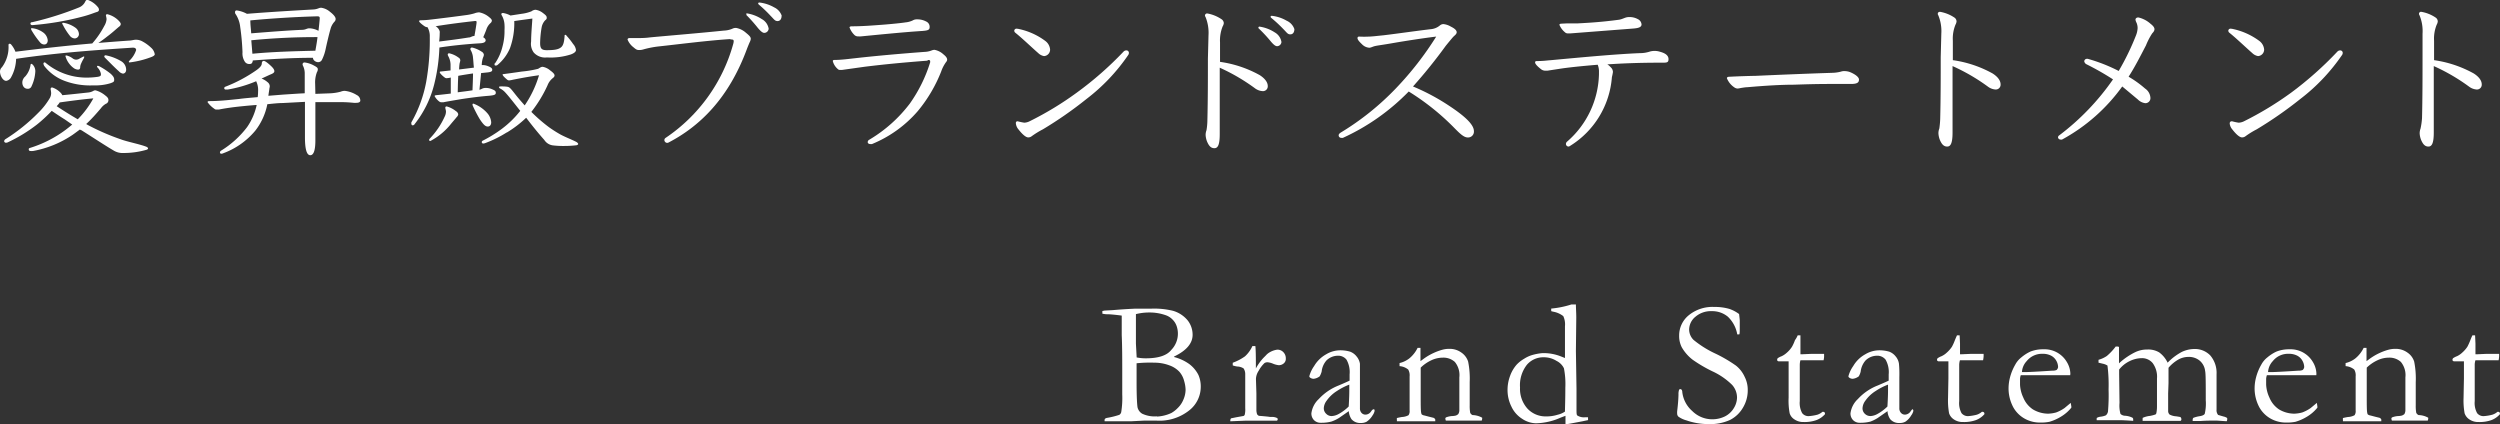 <svg xmlns="http://www.w3.org/2000/svg" viewBox="0 0 338.25 57.38"><rect x="0" y="0" width="338.25" height="57.38" fill="#333333" stroke="none"/><defs><style>.cls-1{fill:#fff;}</style></defs><g id="レイヤー_2" data-name="レイヤー 2"><g id="レイヤー_2-2" data-name="レイヤー 2"><path class="cls-1" d="M149.15,42.44v-.36l.31-.06,1.11-.06c.91-.08,1.93-.15,3.07-.2l2.14,0a10.78,10.78,0,0,1,2.92.29,4,4,0,0,1,2,1.31,3.14,3.14,0,0,1,.66,1.94c0,1.15-.83,2.13-2.47,2.92l-.06.08a6.21,6.21,0,0,1,2.07.95,4.25,4.25,0,0,1,1.25,1.49,3.9,3.9,0,0,1,.31,1.69,4.05,4.05,0,0,1-1.59,3.12,6.46,6.46,0,0,1-4.37,1.36h-1.75L153,57l-2.74,0q-.41,0-.81,0v-.13a.29.29,0,0,1,.06-.21.57.57,0,0,1,.27-.12,10.81,10.81,0,0,0,1.66-.41.61.61,0,0,0,.26-.36,12.07,12.07,0,0,0,.14-2.41c0-.12,0-.27,0-.45,0-.52,0-.82,0-.9V50.74c0-2.06,0-3.86-.07-5.4l0-2.35V42.7c-.66-.09-1.25-.15-1.76-.18A3.37,3.37,0,0,1,149.15,42.44Zm4.64,5.92a6.11,6.11,0,0,0,1.23.12c1.69,0,2.84-.37,3.44-1.12a3.16,3.16,0,0,0,.75-3.21,2.29,2.29,0,0,0-.57-.92,2.37,2.37,0,0,0-1-.61,6.49,6.49,0,0,0-2.09-.34,7.35,7.35,0,0,0-1.86.22c0,.16,0,.29,0,.36s0,.3,0,.67,0,.47,0,.71l0,1.41v.85l.09,1.65Zm2.76,8a5.17,5.17,0,0,0,1.95-.49,3.91,3.91,0,0,0,.86-.68,3.32,3.32,0,0,0,.77-1.16,3.41,3.41,0,0,0,.28-1.32,4.6,4.6,0,0,0-.2-1.18,3,3,0,0,0-.65-1.24,3.42,3.42,0,0,0-1.38-.87,5.71,5.71,0,0,0-2-.35,17.93,17.93,0,0,0-2.4.08c0,.18,0,.31,0,.4v2.31c0,1.83.07,2.92.13,3.26a1.35,1.35,0,0,0,.64.86A4,4,0,0,0,156.55,56.33Z"/><path class="cls-1" d="M166.46,57l0-.16a.52.52,0,0,1,.1-.24l.69-.14,1-.18a.31.31,0,0,0,.16-.16,3,3,0,0,0,.07-.9c0-2.66,0-4.19,0-4.6a1.37,1.37,0,0,0-.22-.77,1.65,1.65,0,0,0-.84-.26,2.92,2.92,0,0,1-.63-.15l0-.36a6.94,6.94,0,0,0,1.66-.87,4.23,4.23,0,0,0,1-1.39h.4c.05.4.07,1.26.07,2.61v.2s0,.12,0,.22A6.69,6.69,0,0,1,171,48.36l.27-.27a2,2,0,0,1,.31-.29,2.8,2.8,0,0,1,1.22-.49,1.09,1.09,0,0,1,.84.34,1.18,1.18,0,0,1,.33.85.79.79,0,0,1-.23.62,1,1,0,0,1-.73.29,2.84,2.84,0,0,1-.74-.19,2.54,2.54,0,0,0-.72-.2.76.76,0,0,0-.46.1,4.15,4.15,0,0,0-.8,1.06,2.13,2.13,0,0,0-.36,1.1l.06,1.94,0,2.32a1.92,1.92,0,0,0,.1.52.82.82,0,0,0,.23.2q1.26.1,1.5.15l.25,0a1.54,1.54,0,0,1,.7.14.2.2,0,0,1,.11.18.39.39,0,0,1-.1.19l-1.3,0h-2.4l-.65,0Z"/><path class="cls-1" d="M185.92,55.36a.75.75,0,0,1,.07.22,1.62,1.62,0,0,1-.28.62,2.7,2.7,0,0,1-.81.86,1.56,1.56,0,0,1-.78.17,1.54,1.54,0,0,1-1.26-.51,2.25,2.25,0,0,1-.37-1.09l-1.31.91a5.08,5.08,0,0,1-1.05.5,5.26,5.26,0,0,1-1.41.16,1.24,1.24,0,0,1-.94-.36,1.28,1.28,0,0,1-.35-.92,3.2,3.2,0,0,1,1-1.93,7.25,7.25,0,0,1,2.7-1.84c.8-.34,1.29-.56,1.47-.65,0-.26,0-.54,0-.84a3.42,3.42,0,0,0-.42-2,1.42,1.42,0,0,0-1.19-.53,2.22,2.22,0,0,0-1.52.64,2.69,2.69,0,0,0-.65,1.5,2.65,2.65,0,0,1-.27.65,1.66,1.66,0,0,1-.81.33.8.8,0,0,1-.47-.15.24.24,0,0,1-.12-.19,4.19,4.19,0,0,1,.65-1.38,4.33,4.33,0,0,1,1.64-1.6,3.72,3.72,0,0,1,1.73-.53,4.67,4.67,0,0,1,1.5.18,2,2,0,0,1,.87.64,2,2,0,0,1,.46,1c0,.17,0,.79,0,1.84l0,1.87v1.35c0,.18,0,.34,0,.46s0,.4,0,.51a.87.87,0,0,0,.22.62.72.72,0,0,0,.53.23.93.93,0,0,0,.76-.44l.14-.19A.79.79,0,0,1,185.92,55.36ZM182.48,55c.06-1,.08-1.7.08-2.1,0-.21,0-.5,0-.86a8.32,8.32,0,0,0-1.67.86,4.81,4.81,0,0,0-1.4,1.32,1.82,1.82,0,0,0-.38,1,1,1,0,0,0,.32.76,1,1,0,0,0,.78.31,2.12,2.12,0,0,0,.88-.26A6.14,6.14,0,0,0,182.48,55Z"/><path class="cls-1" d="M189,56.56c.2-.05.43-.1.68-.14a2.1,2.1,0,0,0,.89-.24.94.94,0,0,0,.15-.64l0-.43c0-.15,0-.35,0-.59l0-3.59a1.56,1.56,0,0,0-.19-.93,2.07,2.07,0,0,0-1.17-.46v-.42a3.4,3.4,0,0,0,1.31-.62,4.22,4.22,0,0,0,1.13-1.43h.39c0,.37,0,.63,0,.79v1l.33-.24a7.71,7.71,0,0,1,1.44-.86,7.55,7.55,0,0,1,1.31-.47,3.43,3.43,0,0,1,.82-.09,2.69,2.69,0,0,1,1.66.52,2.34,2.34,0,0,1,.89,1.21,11.71,11.71,0,0,1,.21,2.78v1.77s0,.2,0,.47,0,.57,0,.91a5.12,5.12,0,0,0,.07,1,.69.69,0,0,0,.31.3,2.76,2.76,0,0,1,1.31.36v.1a.75.75,0,0,1-.07.29h-.22l-1.55,0-1.52,0c-.57,0-1.09,0-1.56,0l-.07-.24a.32.32,0,0,1,.08-.19,2.63,2.63,0,0,1,.89-.19,2.36,2.36,0,0,0,.47-.07,1.12,1.12,0,0,0,.31-.19,1,1,0,0,0,.15-.47s0-.16,0-.33c0-.36,0-1.25,0-2.68V52l0-.94a2.81,2.81,0,0,0-.61-2.09,2.3,2.3,0,0,0-1.63-.58,3.68,3.68,0,0,0-1.54.35,5.22,5.22,0,0,0-1.45,1c0,.37,0,.69,0,1l0,2.59c0,1.35,0,2.18.06,2.48a.72.72,0,0,0,.08.26.87.87,0,0,0,.38.15l.65.17.49.12a.43.43,0,0,1,.31.24V57h-1.23l-2.53,0H189l0-.15A1.29,1.29,0,0,1,189,56.56Z"/><path class="cls-1" d="M211.74,48.44v-4.3a2.61,2.61,0,0,0-.23-1.37,3.08,3.08,0,0,0-1.37-.6l-.26-.07V42a2.5,2.5,0,0,1,0-.25,12.57,12.57,0,0,0,2.74-.56h.6c0,.53.05,1.13.05,1.78l-.05,4.52.08,5.08,0,2.71c0,.55,0,.87.12.94a1.63,1.63,0,0,0,1,.24l.44,0v.21a1,1,0,0,1,0,.17l-.75.16-1.7.32a3.15,3.15,0,0,1-.6.07V56.26l-.62.23a8.64,8.64,0,0,1-3.36.78,3.49,3.49,0,0,1-1.89-.61A3.89,3.89,0,0,1,204.49,55a5,5,0,0,1-.52-2.2,5.45,5.45,0,0,1,.34-1.93,4.75,4.75,0,0,1,.89-1.53,4.35,4.35,0,0,1,1-.79,4.18,4.18,0,0,1,1.06-.5,7.09,7.09,0,0,1,1.4-.27,6.3,6.3,0,0,1,2.6.47Zm0,7.24c0-.52.05-1.6.05-3.23a11,11,0,0,0-.19-2.62,2.17,2.17,0,0,0-1-1,3.19,3.19,0,0,0-1.72-.49,2.93,2.93,0,0,0-2.28,1,4.48,4.48,0,0,0-.94,3.08,4,4,0,0,0,1,2.86,3.35,3.35,0,0,0,2.52,1.06,5,5,0,0,0,1.58-.23A2.9,2.9,0,0,0,211.75,55.68Z"/><path class="cls-1" d="M235.3,42.49c.06.51.09.81.09.89l0,1c0,.45,0,.73-.06.86a.45.45,0,0,1-.18,0l-.1,0a4.3,4.3,0,0,0-1.27-2.39,3.31,3.31,0,0,0-2.19-.75,3.2,3.2,0,0,0-2.19.75,2.27,2.27,0,0,0-.86,1.75,2,2,0,0,0,.6,1.39,14,14,0,0,0,3.06,1.9,19.28,19.28,0,0,1,2.68,1.58A4.12,4.12,0,0,1,236.06,51a3.85,3.85,0,0,1,.41,1.8,4.52,4.52,0,0,1-.65,2.36,4.23,4.23,0,0,1-1.75,1.66,6.51,6.51,0,0,1-2.92.56,9.09,9.09,0,0,1-3-.51,3.4,3.4,0,0,1-1.05-.49.57.57,0,0,1-.18-.4,2.19,2.19,0,0,1,0-.33c.11-.92.17-1.68.18-2.27a1.8,1.8,0,0,1,.08-.64.18.18,0,0,1,.17-.09.21.21,0,0,1,.17.08.47.47,0,0,1,.09.29,4,4,0,0,0,1.34,2.58,3.84,3.84,0,0,0,2.7,1.13,3.9,3.9,0,0,0,1.71-.38,2.94,2.94,0,0,0,1.22-1.12,2.82,2.82,0,0,0,.44-1.43,2.58,2.58,0,0,0-.67-1.73,9.41,9.41,0,0,0-2.68-1.84A19,19,0,0,1,229,48.66,5.81,5.81,0,0,1,227.55,47a3.32,3.32,0,0,1-.36-1.58,3.52,3.52,0,0,1,1.29-2.76,5.08,5.08,0,0,1,3.46-1.13,7,7,0,0,1,2.06.27A4.84,4.84,0,0,1,235.3,42.49Z"/><path class="cls-1" d="M243.23,45.37h.37l0,1.12,0,1.44h.28l1.16-.05,1.06,0h.7c0,.16,0,.28,0,.37a2.34,2.34,0,0,1-.07.49h-.2l-1.81,0-.91,0-.21,0a2.33,2.33,0,0,0-.09.68l0,1.76,0,3.09a2.85,2.85,0,0,0,.32,1.62,1.06,1.06,0,0,0,.91.41,6.14,6.14,0,0,0,1.15-.19,2.09,2.09,0,0,0,.69-.39h.11a.26.26,0,0,1,.17.07.24.24,0,0,1,.06.17v.08a2.92,2.92,0,0,1-1.16.8,4.79,4.79,0,0,1-1.72.26,2.09,2.09,0,0,1-1.26-.36,1.49,1.49,0,0,1-.64-.83,9.15,9.15,0,0,1-.14-2.1l0-2.63V49.54c0-.22,0-.43,0-.65h-.2l-1,0h-.1a.27.27,0,0,1-.19-.06.18.18,0,0,1-.06-.14.36.36,0,0,1,.08-.23,2.47,2.47,0,0,1,.54-.27,2.93,2.93,0,0,0,.71-.49,3.61,3.61,0,0,0,.68-.79,5.49,5.49,0,0,0,.4-.89C243.08,45.73,243.17,45.5,243.23,45.37Z"/><path class="cls-1" d="M258.8,55.36a.59.59,0,0,1,.08.22,1.53,1.53,0,0,1-.29.62,2.58,2.58,0,0,1-.8.86,1.56,1.56,0,0,1-.78.17,1.54,1.54,0,0,1-1.26-.51,2.15,2.15,0,0,1-.37-1.09l-1.31.91a5.08,5.08,0,0,1-1,.5,5.31,5.31,0,0,1-1.41.16,1.24,1.24,0,0,1-.94-.36,1.28,1.28,0,0,1-.35-.92,3.2,3.2,0,0,1,1-1.93,7.17,7.17,0,0,1,2.7-1.84c.8-.34,1.29-.56,1.47-.65,0-.26,0-.54,0-.84a3.42,3.42,0,0,0-.42-2,1.43,1.43,0,0,0-1.19-.53,2.22,2.22,0,0,0-1.52.64,2.76,2.76,0,0,0-.66,1.5,2.26,2.26,0,0,1-.26.65,1.66,1.66,0,0,1-.81.33.78.78,0,0,1-.47-.15.24.24,0,0,1-.12-.19,4.19,4.19,0,0,1,.65-1.38,4.26,4.26,0,0,1,1.64-1.6,3.72,3.72,0,0,1,1.73-.53,4.67,4.67,0,0,1,1.5.18,2,2,0,0,1,.87.64,1.94,1.94,0,0,1,.45,1,15.43,15.43,0,0,1,.05,1.84l0,1.87v1.35c0,.18,0,.34,0,.46s0,.4,0,.51a.88.88,0,0,0,.23.62.71.71,0,0,0,.52.23.94.94,0,0,0,.77-.44l.14-.19A.79.79,0,0,1,258.8,55.36ZM255.37,55c.06-1,.08-1.7.08-2.1,0-.21,0-.5,0-.86a8.32,8.32,0,0,0-1.67.86,4.81,4.81,0,0,0-1.4,1.32,1.82,1.82,0,0,0-.38,1,1,1,0,0,0,.31.76,1.06,1.06,0,0,0,.79.31,2.12,2.12,0,0,0,.88-.26A6.14,6.14,0,0,0,255.37,55Z"/><path class="cls-1" d="M264.78,45.37h.36l.05,1.12,0,1.44h.28l1.16-.05,1.05,0h.7a3.15,3.15,0,0,1,0,.37,3.3,3.3,0,0,1-.07.49h-.2l-1.82,0-.9,0-.21,0a2.32,2.32,0,0,0-.1.68l0,1.76,0,3.09a2.86,2.86,0,0,0,.31,1.62,1.09,1.09,0,0,0,.92.41,6.27,6.27,0,0,0,1.15-.19,2.09,2.09,0,0,0,.69-.39h.1a.24.24,0,0,1,.17.07.21.21,0,0,1,.07.17l0,.08a2.89,2.89,0,0,1-1.15.8,4.81,4.81,0,0,1-1.73.26,2.09,2.09,0,0,1-1.26-.36,1.59,1.59,0,0,1-.64-.83,9.79,9.79,0,0,1-.14-2.1l.05-2.63V49.54c0-.22,0-.43,0-.65h-.19l-1,0h-.09a.25.25,0,0,1-.19-.06.16.16,0,0,1-.07-.14.32.32,0,0,1,.09-.23,2.57,2.57,0,0,1,.53-.27,2.75,2.75,0,0,0,.71-.49,4,4,0,0,0,.69-.79,6.56,6.56,0,0,0,.4-.89C264.62,45.73,264.72,45.5,264.78,45.37Z"/><path class="cls-1" d="M280.1,50.76l-4.69,0h-.9c-.35,0-.72,0-1.1,0a2.09,2.09,0,0,0-.1.48v.81a4.64,4.64,0,0,0,.45,1.76,3.51,3.51,0,0,0,1.29,1.58,4.05,4.05,0,0,0,2.09.58,4.51,4.51,0,0,0,1.07-.17,5.14,5.14,0,0,0,1.12-.59l.84-.7.08.47a1.1,1.1,0,0,1,0,.18,5.25,5.25,0,0,1-1.33,1.17,6.44,6.44,0,0,1-1.64.74,5.92,5.92,0,0,1-1.32.1,4.16,4.16,0,0,1-1.64-.34,4,4,0,0,1-1.88-1.65,5.39,5.39,0,0,1-.68-2.77,5.85,5.85,0,0,1,.19-1.33,6.85,6.85,0,0,1,.7-1.72,3.13,3.13,0,0,1,.83-1,5.49,5.49,0,0,1,1.23-.79,4.62,4.62,0,0,1,1.77-.31,3.49,3.49,0,0,1,3.18,1.75,3.2,3.2,0,0,1,.46,1.53Zm-6.53-.42h.55c.39,0,1.58-.06,3.56-.19a1.33,1.33,0,0,0,.57-.09.63.63,0,0,0,.21-.4,1.83,1.83,0,0,0-.23-.83,1.7,1.7,0,0,0-.72-.71,2.41,2.41,0,0,0-1.13-.25,2.66,2.66,0,0,0-2.18,1A2.35,2.35,0,0,0,273.57,50.34Z"/><path class="cls-1" d="M283.69,56.55a1.22,1.22,0,0,1,.51-.17,2.45,2.45,0,0,0,.73-.19.91.91,0,0,0,.28-.51,26,26,0,0,0,.08-3,20.74,20.74,0,0,0-.15-3.22,2,2,0,0,0-.67-.26l-.54-.13v-.39a3.72,3.72,0,0,0,1.13-.52,7.7,7.7,0,0,0,1.19-1.27h.3a.34.34,0,0,1,.15.06v1.33c0,.28,0,.57,0,.88A9.06,9.06,0,0,1,289,47.6a3.73,3.73,0,0,1,1.53-.31,2.88,2.88,0,0,1,1.61.39,3.7,3.7,0,0,1,1.14,1.39,7.63,7.63,0,0,1,1.89-1.44,4,4,0,0,1,1.72-.41,2.89,2.89,0,0,1,2.15.86,3.63,3.63,0,0,1,.86,2.55v4.78a1,1,0,0,0,.21.73l.72.21a1.51,1.51,0,0,1,.45.17.19.19,0,0,1,.07.16.8.8,0,0,1-.07.31h-.08L300,56.91h-.67c-.37,0-.89,0-1.56.05h-1.1a1.28,1.28,0,0,1,0-.19.42.42,0,0,1,.08-.23,3.82,3.82,0,0,1,.87-.23c.36-.06.59-.16.68-.32a6,6,0,0,0,.14-1.82c0-2.31,0-3.65-.09-4a2.13,2.13,0,0,0-.74-1.38,2.28,2.28,0,0,0-1.52-.5,2.8,2.8,0,0,0-1.38.37,4.94,4.94,0,0,0-1.31,1.1v2.08l-.05,1.39c0,1.43,0,2.23,0,2.43a.67.67,0,0,0,.2.43,2.25,2.25,0,0,0,.92.24l.53.09a.4.4,0,0,1,.14.31.22.22,0,0,1-.11.21h-.2l-.58,0h-3.41l-.94,0a1.49,1.49,0,0,1,0-.26v-.14a3.17,3.17,0,0,1,1-.27,4.66,4.66,0,0,0,.75-.2.4.4,0,0,0,.1-.15,4.53,4.53,0,0,0,.09-.94l0-1.36,0-1.54v-.85a3.12,3.12,0,0,0-.58-2.1,1.86,1.86,0,0,0-1.48-.67,3.8,3.8,0,0,0-1.66.41A4,4,0,0,0,286.72,50c0,.21,0,.41,0,.59l.05,3.94A4.22,4.22,0,0,0,286.9,56a.92.92,0,0,0,.61.25,2.67,2.67,0,0,1,1,.26.25.25,0,0,1,.11.21,2,2,0,0,1,0,.22c-.89-.06-1.49-.09-1.79-.09h-.85l-.59,0H285l-1.32,0a.83.83,0,0,1,0-.13A1.39,1.39,0,0,1,283.69,56.55Z"/><path class="cls-1" d="M313.4,50.76l-4.69,0h-.9c-.35,0-.72,0-1.1,0a2.09,2.09,0,0,0-.1.48v.81a4.64,4.64,0,0,0,.45,1.76,3.51,3.51,0,0,0,1.29,1.58,4.05,4.05,0,0,0,2.09.58,4.51,4.51,0,0,0,1.07-.17,5.14,5.14,0,0,0,1.12-.59l.84-.7.07.47a1.09,1.09,0,0,1,0,.18,5.25,5.25,0,0,1-1.33,1.17,6.44,6.44,0,0,1-1.64.74,5.92,5.92,0,0,1-1.32.1,4.16,4.16,0,0,1-1.64-.34,4,4,0,0,1-1.88-1.65,5.39,5.39,0,0,1-.68-2.77,5.85,5.85,0,0,1,.19-1.33,6.85,6.85,0,0,1,.7-1.72,3.13,3.13,0,0,1,.83-1,5.49,5.49,0,0,1,1.23-.79,4.62,4.62,0,0,1,1.77-.31,3.49,3.49,0,0,1,3.18,1.75,3.2,3.2,0,0,1,.46,1.53Zm-6.53-.42h.55c.39,0,1.58-.06,3.56-.19a1.33,1.33,0,0,0,.57-.09.63.63,0,0,0,.21-.4,1.83,1.83,0,0,0-.23-.83,1.7,1.7,0,0,0-.72-.71,2.41,2.41,0,0,0-1.13-.25,2.64,2.64,0,0,0-2.18,1A2.35,2.35,0,0,0,306.87,50.34Z"/><path class="cls-1" d="M317,56.56c.2-.05.43-.1.68-.14a2.1,2.1,0,0,0,.89-.24.94.94,0,0,0,.15-.64l0-.43c0-.15,0-.35,0-.59l0-3.59a1.56,1.56,0,0,0-.19-.93,2.07,2.07,0,0,0-1.17-.46v-.42a3.4,3.4,0,0,0,1.31-.62,4.22,4.22,0,0,0,1.13-1.43h.39c0,.37,0,.63,0,.79v1l.33-.24a7.71,7.71,0,0,1,1.44-.86,7.55,7.55,0,0,1,1.31-.47,3.49,3.49,0,0,1,.82-.09,2.69,2.69,0,0,1,1.66.52,2.29,2.29,0,0,1,.89,1.21,11.71,11.71,0,0,1,.21,2.78v1.77s0,.2,0,.47,0,.57,0,.91a5.12,5.12,0,0,0,.07,1,.69.69,0,0,0,.31.3,2.76,2.76,0,0,1,1.31.36v.1a.75.75,0,0,1-.07.29h-.22l-1.55,0-1.52,0c-.57,0-1.09,0-1.56,0l-.07-.24a.32.32,0,0,1,.08-.19,2.63,2.63,0,0,1,.89-.19,2.36,2.36,0,0,0,.47-.07,1.31,1.31,0,0,0,.32-.19,1.15,1.15,0,0,0,.14-.47s0-.16,0-.33c0-.36,0-1.25,0-2.68V52l0-.94a2.81,2.81,0,0,0-.61-2.09,2.3,2.3,0,0,0-1.63-.58,3.63,3.63,0,0,0-1.53.35,5.26,5.26,0,0,0-1.46,1c0,.37,0,.69,0,1l0,2.59c0,1.35,0,2.18.06,2.48a.72.72,0,0,0,.08.26.87.87,0,0,0,.38.15l.65.17.49.12a.43.43,0,0,1,.31.24V57h-1.23l-2.53,0H317l0-.15A1.29,1.29,0,0,1,317,56.56Z"/><path class="cls-1" d="M334.52,45.37h.36l.05,1.12,0,1.44h.28l1.16-.05,1.06,0h.7a3.15,3.15,0,0,1,0,.37,3.3,3.3,0,0,1-.07.49h-.2l-1.82,0-.9,0-.21,0a2,2,0,0,0-.1.68l0,1.76,0,3.09a2.85,2.85,0,0,0,.32,1.62,1.08,1.08,0,0,0,.92.41,6.08,6.08,0,0,0,1.14-.19,2,2,0,0,0,.7-.39h.1a.24.24,0,0,1,.17.07.24.24,0,0,1,.06.17v.08a2.89,2.89,0,0,1-1.15.8,4.81,4.81,0,0,1-1.73.26,2.09,2.09,0,0,1-1.26-.36,1.59,1.59,0,0,1-.64-.83,9.79,9.79,0,0,1-.14-2.1l.05-2.63V49.54c0-.22,0-.43,0-.65h-.2l-1,0h-.09a.25.25,0,0,1-.19-.06.16.16,0,0,1-.07-.14.32.32,0,0,1,.09-.23,2.57,2.57,0,0,1,.53-.27,2.75,2.75,0,0,0,.71-.49,4,4,0,0,0,.69-.79,8.17,8.17,0,0,0,.4-.89A6.64,6.64,0,0,1,334.52,45.37Z"/><path class="cls-1" d="M17.91,6.45c-4.47.3-9.85.64-15.73,1.51a5.45,5.45,0,0,1-.67,2.48.9.9,0,0,1-.67.5c-.46,0-.84-.73-.84-1.25A.79.79,0,0,1,.26,9.1a4.56,4.56,0,0,0,.89-3c0-.11.05-.18.15-.18A.24.24,0,0,1,1.49,6a3.39,3.39,0,0,1,.6,1C5.54,6.57,9,6.18,12.48,5.88a11.92,11.92,0,0,0,1.63-2.37,2.11,2.11,0,0,0,.31-.93,3.48,3.48,0,0,0-.09-.48.17.17,0,0,1,.19-.18A3.28,3.28,0,0,1,16,2.74c.22.22.34.38.34.52a.45.45,0,0,1-.22.34c-.41.34-1,.89-1.63,1.35-.36.29-.77.59-1.18.86,1.35-.11,2.72-.22,4.18-.32.26,0,.65-.11.79-.11a1.78,1.78,0,0,1,1,.23,5.55,5.55,0,0,1,1.18.86,1.5,1.5,0,0,1,.48.87c0,.27-.63.43-.89.53a12.15,12.15,0,0,1-2.47.57c-.08,0-.15,0-.15-.07s.05-.12.15-.23a3.44,3.44,0,0,0,.84-1.37c0-.18-.12-.32-.41-.32ZM10.8,17.53c-.34.25-.67.5-1,.73a14.08,14.08,0,0,1-5.33,2.17,2.47,2.47,0,0,1-.36,0,.21.21,0,0,1-.22-.23c0-.06,0-.13.15-.18A15.92,15.92,0,0,0,8.9,17.55c.29-.22.58-.45.87-.7-.34-.23-.67-.46-1-.69C8.18,15.8,7.61,15.41,7,15A19.28,19.28,0,0,1,5,16.85a20.8,20.8,0,0,1-3.91,2.39.63.63,0,0,1-.27.07.24.24,0,0,1-.26-.21.39.39,0,0,1,.21-.29,24.39,24.39,0,0,0,4.42-3.56,9.5,9.5,0,0,0,1.56-2,1.39,1.39,0,0,0,.17-.67,5.12,5.12,0,0,0-.07-.52c0-.14.07-.23.21-.23a2.76,2.76,0,0,1,1.15.73,1.13,1.13,0,0,1,.22.32c1.2-.11,2.62-.27,3.46-.36a1.76,1.76,0,0,0,.72-.21.53.53,0,0,1,.31-.09,3.52,3.52,0,0,1,1.34.71c.36.27.41.43.41.63a.51.51,0,0,1-.34.48,2.15,2.15,0,0,0-.67.6c-.67.79-1.32,1.52-2,2.14l.24.14a30.84,30.84,0,0,0,4.44,1.93c.91.34,2.52.64,3.45,1,.17.07.24.16.24.23s-.07.16-.26.2a11.12,11.12,0,0,1-3.05.42,2.31,2.31,0,0,1-1.37-.35c-.86-.5-1.94-1.21-4.3-2.71ZM4.27,11.67a.52.52,0,0,1-.55.34c-.38,0-.7-.32-.7-.86a1.1,1.1,0,0,1,.39-.8A3,3,0,0,0,4.13,8.8c0-.11.07-.16.14-.16s.51.36.51,1A5.33,5.33,0,0,1,4.27,11.67ZM13.39,1.32c0,.14-.09.25-.28.3-.51.16-.77.3-1.73.57a38.23,38.23,0,0,1-7,1.21c-.17,0-.26-.09-.26-.21S4.2,3,4.37,3A42.16,42.16,0,0,0,10.71,1a1.58,1.58,0,0,0,.83-.8c.08-.16.17-.23.29-.23a3.18,3.18,0,0,1,1.42,1A.58.58,0,0,1,13.39,1.32ZM5.47,5.79A11.33,11.33,0,0,1,4.27,4.1a.47.47,0,0,1-.07-.2s0-.09.12-.09a3.09,3.09,0,0,1,1.46.54,1.5,1.5,0,0,1,.68,1.1c0,.34-.17.57-.48.57A.74.74,0,0,1,5.47,5.79Zm8.19,4.26a1.63,1.63,0,0,0-.46-.91A.27.27,0,0,1,13.13,9c0-.07,0-.09.12-.09a.46.46,0,0,1,.21.07A9.45,9.45,0,0,1,15,10c.33.32.45.5.45.78s-.07.32-.5.48a7,7,0,0,1-2.31.29A9.83,9.83,0,0,1,8.9,11,6.28,6.28,0,0,1,6,8.94a.71.71,0,0,1-.12-.32.16.16,0,0,1,.15-.18.22.22,0,0,1,.14.06,8.64,8.64,0,0,0,5.43,2,10.61,10.61,0,0,0,1.65-.11c.36-.07.39-.16.39-.26Zm-6,4.31c.94.62,1.87,1.21,2.86,1.78a12.58,12.58,0,0,0,2.11-2.83c-1.44.12-3.27.37-4.56.55C8,14,7.9,14.11,7.68,14.36ZM8.42,3.19c0-.09.05-.11.15-.11a3.81,3.81,0,0,1,1.65.68,1.12,1.12,0,0,1,.46.87.59.59,0,0,1-.58.57.9.9,0,0,1-.6-.3,8.35,8.35,0,0,1-1-1.55A.43.43,0,0,1,8.42,3.19Zm2.5,5.54a1.28,1.28,0,0,0-.07.37c0,.2-.1.32-.29.32A1.09,1.09,0,0,1,10,9.23,3,3,0,0,1,8.86,7.61c0-.06,0-.11.12-.11a2.34,2.34,0,0,1,.84.39.78.78,0,0,0,.45.18A.83.83,0,0,0,10.63,8c.17-.09.65-.36.7-.36s.07,0,.07.07a.68.68,0,0,1-.1.25A6.14,6.14,0,0,0,10.92,8.73Zm3.19-1.12c0-.06.08-.13.19-.13a6.59,6.59,0,0,1,2.16.84,1.36,1.36,0,0,1,.61,1.1c0,.41-.27.54-.44.54a.94.94,0,0,1-.55-.32c-.48-.41-1.34-1.3-1.89-1.84A.31.31,0,0,1,14.11,7.61Z"/><path class="cls-1" d="M42.67,12.7l1.87-.07a6.54,6.54,0,0,0,1.57-.23,1.52,1.52,0,0,1,.52-.11,3.89,3.89,0,0,1,1.64.57.83.83,0,0,1,.48.75c0,.2-.22.3-.51.3a2.13,2.13,0,0,1-.41,0,18.08,18.08,0,0,0-2.28-.09H42.67V19c0,1.2-.19,2-.69,2s-.72-.88-.72-2.41c0-1.83,0-3.38,0-4.81l-3,.16c-.65,0-1.37.09-2.09.16a8.43,8.43,0,0,1-1.63,3.58,10.25,10.25,0,0,1-4.32,3.05.65.65,0,0,1-.29.07.17.17,0,0,1-.17-.18.32.32,0,0,1,.14-.23,12.82,12.82,0,0,0,3.53-3.19,8.29,8.29,0,0,0,1.3-3c-1.23.09-2.38.21-3.27.32-.62.09-1.15.16-1.84.3l-.34,0a.37.37,0,0,1-.29-.11,3.58,3.58,0,0,1-.91-.89c0-.09.1-.14.19-.14,1.37,0,2.52-.13,4.08-.29.72-.1,1.54-.16,2.52-.25a7.31,7.31,0,0,0,.05-.8,2.73,2.73,0,0,0-.26-1.35,17,17,0,0,1-3.82,1.12l-.36,0c-.07,0-.14-.09-.14-.18a.21.21,0,0,1,.16-.2,19.82,19.82,0,0,0,4.2-2.24c.48-.34.72-.64.72-.89s.12-.36.27-.36.5.23,1,.71c.17.16.43.43.43.68s-.31.36-.65.5l-1.08.5a2.65,2.65,0,0,1,.8.48.72.72,0,0,1,.31.57,1.51,1.51,0,0,1-.05.28c0,.11-.07.45-.14,1l2-.16c1.1-.07,2.06-.14,2.92-.18,0-.94,0-1.82,0-2.76a2.45,2.45,0,0,0-.19-.87.69.69,0,0,1-.1-.27.25.25,0,0,1,.26-.27,3.49,3.49,0,0,1,1.3.43c.38.21.5.3.5.5a.74.74,0,0,1-.12.39,3.88,3.88,0,0,0-.24,1.57ZM34.06,8.57a.51.51,0,0,1-.34.09.71.71,0,0,1-.58-.29,2.05,2.05,0,0,1-.33-1.3,31.9,31.9,0,0,0-.31-3.42,3.89,3.89,0,0,0-.6-1.71.39.39,0,0,1-.1-.28c0-.16.07-.25.24-.25a4.14,4.14,0,0,1,1.37.46c3.12-.25,6.21-.43,9-.59a2.13,2.13,0,0,0,.7-.16.86.86,0,0,1,.36-.07,2.29,2.29,0,0,1,1.18.55c.45.34.76.7.76.95a.5.5,0,0,1-.14.37,2.28,2.28,0,0,0-.55,1c-.22.75-.53,2.1-.67,2.76a5.94,5.94,0,0,1-.49,1.41.57.57,0,0,1-.57.32.81.81,0,0,1-.43-.18.58.58,0,0,1-.22-.41c-2.71,0-5.47.16-8.14.36A.66.66,0,0,1,34.06,8.57Zm8.81-6.36c-3.27.09-6.29.3-9,.55,0,.59.08,1.16.12,1.75,2.55-.2,4.76-.38,6.8-.47.62,0,.67-.21,1.08-.21a2.81,2.81,0,0,1,1.22.34c.07-.57.17-1.53.17-1.71s-.07-.25-.31-.25Zm-.2,4.65c.12-.68.22-1.23.29-1.84A89.11,89.11,0,0,0,34,5.45l.15,1.82C37,7,39.84,6.93,42.67,6.86Z"/><path class="cls-1" d="M58.75,11.4a14.24,14.24,0,0,1-2.64,5.38.33.33,0,0,1-.26.18.19.19,0,0,1-.19-.2.43.43,0,0,1,0-.21,17.46,17.46,0,0,0,2-5.45A32.34,32.34,0,0,0,58.15,5a2.45,2.45,0,0,0-.31-1.32.71.71,0,0,1-.41-.14c-.17-.11-.72-.52-.72-.66s.1-.12.27-.14c.67,0,1.27-.09,2.2-.2,1.16-.14,2.6-.32,3.75-.48a7.36,7.36,0,0,0,1.25-.25,2,2,0,0,1,.65-.14,2.94,2.94,0,0,1,1.39.68c.21.16.33.32.33.44a.5.5,0,0,1-.19.34,2,2,0,0,0-.57.91c-.12.32-.22.55-.41,1,.24.14.33.3.33.41,0,.27-.31.39-.79.41-1.87.11-3.86.32-5.47.57A23.71,23.71,0,0,1,58.75,11.4ZM62,15.46a.58.58,0,0,1-.19.36c-.24.3-.5.59-.79.94A8.79,8.79,0,0,1,58.37,19a.29.29,0,0,1-.17.07.13.13,0,0,1-.14-.14.27.27,0,0,1,.09-.18,10.51,10.51,0,0,0,2-2.94,1.59,1.59,0,0,0,.19-.71c0-.18-.09-.41-.09-.52s.05-.18.19-.18a3.42,3.42,0,0,1,1.25.64A.63.63,0,0,1,62,15.46Zm2-7.62a2.5,2.5,0,0,0-.28-1,.4.4,0,0,1-.08-.2.22.22,0,0,1,.24-.21A4,4,0,0,1,65.18,7a.55.55,0,0,1,.29.41,1.12,1.12,0,0,1-.12.39,3.41,3.41,0,0,0-.17,1l.17,0a2.08,2.08,0,0,1,.75.18c.33.14.5.25.5.46s-.12.32-.86.38l-.65.07c-.07.76-.19,1.94-.22,2.26a2.44,2.44,0,0,0,.34-.14,1,1,0,0,1,.48-.11,2.05,2.05,0,0,1,.86.16c.44.18.53.27.53.5s-.14.32-.84.39c-1.39.11-2.4.25-3.77.45-1.1.19-1.92.32-2.49.44l-.22,0a.51.51,0,0,1-.31-.09A2.25,2.25,0,0,1,58.8,13c0-.07.07-.09.19-.12.63-.06,1.42-.15,2-.22,0-.71,0-1.44,0-2.17a2.89,2.89,0,0,1-.56.09.41.41,0,0,1-.26-.09c-.36-.27-.67-.59-.67-.71s.07-.09.19-.11l1.27-.14c0-.45,0-.54,0-.79a2.48,2.48,0,0,0-.31-1.14.49.49,0,0,1-.07-.23c0-.09.07-.16.19-.16a3.2,3.2,0,0,1,1.25.57.46.46,0,0,1,.26.39,2.62,2.62,0,0,1-.09.38,6,6,0,0,0-.07.85l2-.25C64.06,8.66,64.06,8.37,64,7.84Zm.27-5c-1.63.18-3.48.41-5.33.71a1.18,1.18,0,0,1,.55.68,1.26,1.26,0,0,1,0,.32c0,.14,0,.43-.07,1.07,1.44-.18,2.71-.34,4-.55.31,0,.41-.2.77-.2.14-.75.24-1.39.29-1.78V3c0-.09,0-.16-.17-.16ZM64,9.94c-.41.05-1.53.23-2,.32-.05,1-.05,1.48-.07,2.23.67-.09,1.3-.16,2-.27C63.94,11.83,64,10.6,64,9.94Zm2,7.18c-.32,0-.58-.23-1.09-1A18.66,18.66,0,0,1,64,14.38a.6.6,0,0,1-.07-.25.11.11,0,0,1,.12-.11A4.66,4.66,0,0,1,66,15.39a2.13,2.13,0,0,1,.46,1.16C66.46,16.89,66.29,17.12,66,17.12Zm2.56.8a15.45,15.45,0,0,1-2.88,1.43.89.89,0,0,1-.29.07.2.2,0,0,1-.21-.2.22.22,0,0,1,.12-.18,17.56,17.56,0,0,0,2.59-1.6A13.17,13.17,0,0,0,70.39,15c-.74-.93-1.46-1.87-2-2.46a2.5,2.5,0,0,0-.77-.59c-.07-.05-.09-.09-.09-.14s0-.09.09-.11a5,5,0,0,1,.56,0,3.29,3.29,0,0,1,.53.05c.28.07.48.34,1,1s.84,1,1.28,1.51a14.51,14.51,0,0,0,1.94-4.08c-1.42.2-2.06.32-3.55.61a3,3,0,0,1-.51.09.45.45,0,0,1-.26-.11c-.36-.3-.6-.55-.6-.66s0-.07.17-.09c.65-.09,1.22-.16,2.42-.34a14.1,14.1,0,0,0,2.21-.37c.36-.23.46-.27.62-.27a2.09,2.09,0,0,1,1,.48c.44.32.6.52.6.68s-.09.25-.24.37a2.33,2.33,0,0,0-.72,1,17.67,17.67,0,0,1-2.18,3.57,21.84,21.84,0,0,0,2.4,2.08,16.93,16.93,0,0,0,1.58,1c.7.37,1.56.69,2.14,1,.14.1.22.19.22.26s-.1.16-.29.18a14.87,14.87,0,0,1-1.73.09,11.31,11.31,0,0,1-1.32-.07,1.63,1.63,0,0,1-1.25-.75c-.77-.87-1.41-1.64-2.45-3A14.83,14.83,0,0,1,68.59,17.92ZM71.86,5.59c0-.89.12-2.24.17-3.08-.82.11-1.88.25-2.45.34A9.93,9.93,0,0,1,69,6.52,6,6,0,0,1,67.3,8.8a.4.4,0,0,1-.19.07c-.12,0-.2,0-.2-.16s0-.09.08-.16a6.89,6.89,0,0,0,1-2.26,7.88,7.88,0,0,0,.27-2.21,6.11,6.11,0,0,0,0-.73,2.8,2.8,0,0,0-.36-1.25.37.37,0,0,1-.07-.18c0-.1.07-.16.24-.16a3.19,3.19,0,0,1,1,.34l1.49-.23a5.32,5.32,0,0,0,1.35-.34,1,1,0,0,1,.55-.21,2.11,2.11,0,0,1,1,.44c.39.29.51.43.51.61s0,.21-.22.39a1.9,1.9,0,0,0-.46.91,13.65,13.65,0,0,0-.21,2.12c0,.71.14,1,.89,1,1.2,0,1.63-.14,1.94-.39s.43-.75.48-1.55c0-.09,0-.13.1-.13s.09,0,.16.11a9.39,9.39,0,0,1,.89,1.12,1.52,1.52,0,0,1,.39.82c0,.2-.2.41-.68.59A8.91,8.91,0,0,1,74,7.77a2.06,2.06,0,0,1-1.78-.66,2,2,0,0,1-.38-1.34Z"/><path class="cls-1" d="M98.76,5.29c-3.12.2-7,.71-9.72,1A13,13,0,0,0,87,6.7a1.91,1.91,0,0,1-.48.07c-.24,0-.39,0-.77-.34a2.54,2.54,0,0,1-.84-1.07c0-.12.09-.21.26-.21.36,0,.67,0,1,0,.53,0,1.11,0,1.76-.09,3-.28,6.6-.57,10-.92a3.23,3.23,0,0,0,1.15-.25,1,1,0,0,1,.53-.11,2.74,2.74,0,0,1,1.3.64c.5.41.67.59.67.84a1.27,1.27,0,0,1-.15.46c-.09.2-.26.61-.38.93-2.47,6.68-6.38,10.44-10.59,12.63a.49.49,0,0,1-.16.05.39.39,0,0,1-.41-.37.37.37,0,0,1,.19-.32A22.52,22.52,0,0,0,99.19,6a1.78,1.78,0,0,0,.08-.41c0-.21-.1-.25-.36-.25ZM104,3.88a.61.61,0,0,1-.58.57c-.19,0-.43-.12-.93-.73A19.77,19.77,0,0,0,101,2.05a.11.11,0,0,1,0-.11A.14.14,0,0,1,101,1.8a5.12,5.12,0,0,1,2.07.78A1.83,1.83,0,0,1,104,3.88Zm1.75-1.74c0,.41-.19.71-.55.71s-.46-.23-.94-.71A17.9,17.9,0,0,0,102.67.62a.24.24,0,0,1-.09-.16c0-.07.07-.12.17-.12a5.19,5.19,0,0,1,2,.66A1.93,1.93,0,0,1,105.77,2.14Z"/><path class="cls-1" d="M125.45,8.21c-3.26.25-5.86.5-8.45.82l-3.07.43a2.53,2.53,0,0,1-.29,0,.38.38,0,0,1-.29-.12,2.08,2.08,0,0,1-.67-1.07c0-.09,0-.14.24-.16.91,0,1.92-.14,2.74-.23,3-.34,6.5-.64,9.43-.86a2.84,2.84,0,0,0,1-.21,1.15,1.15,0,0,1,.34-.07,2.43,2.43,0,0,1,1.2.6c.31.25.52.48.52.73a.52.52,0,0,1-.14.32,4.86,4.86,0,0,0-.67,1.29,19.63,19.63,0,0,1-3.17,5.36,16.38,16.38,0,0,1-6.19,4.45.86.86,0,0,1-.24,0c-.17,0-.34-.09-.34-.27a.38.38,0,0,1,.22-.32,19.1,19.1,0,0,0,5.49-4.9,19.75,19.75,0,0,0,2.74-5.56.53.53,0,0,0,0-.16c0-.12-.09-.16-.26-.16Zm-10.2-4.65c1.49,0,2.88-.12,4.37-.23,1.1-.09,2.33-.21,2.88-.3a2.89,2.89,0,0,0,1-.27,1,1,0,0,1,.56-.14,2.51,2.51,0,0,1,1.27.3.78.78,0,0,1,.45.75c0,.39-.26.46-1,.52-2.57.16-6.17.53-8.26.73a1.71,1.71,0,0,1-.38,0,.68.68,0,0,1-.56-.21,2.74,2.74,0,0,1-.64-1C114.94,3.62,115.06,3.56,115.25,3.56Z"/><path class="cls-1" d="M137.23,4.17a.29.29,0,0,1,.31-.29,2,2,0,0,1,.39.06,9.17,9.17,0,0,1,3.5,1.6,1.61,1.61,0,0,1,.65,1.19.88.88,0,0,1-.82.86,1.49,1.49,0,0,1-.79-.41c-.86-.75-2.16-2-3.07-2.73A.38.38,0,0,1,137.23,4.17Zm.46,12.24a8.69,8.69,0,0,0,.89.19,1.8,1.8,0,0,0,.76-.21,43.26,43.26,0,0,0,6.34-3.85A46,46,0,0,0,152,7a.52.52,0,0,1,.38-.18.33.33,0,0,1,.36.34.53.53,0,0,1-.07.25,25.68,25.68,0,0,1-5.69,6,52.71,52.71,0,0,1-5.88,4.09,11.33,11.33,0,0,0-1.51.93.73.73,0,0,1-.48.16c-.26,0-.7-.3-1.3-1.07a1.46,1.46,0,0,1-.36-.8C137.42,16.5,137.52,16.41,137.69,16.41Z"/><path class="cls-1" d="M163.51,4.79a5.71,5.71,0,0,0-.4-2.49.4.4,0,0,1-.08-.2.29.29,0,0,1,.32-.28,5,5,0,0,1,1.89.76.67.67,0,0,1,.34.54,1,1,0,0,1-.15.44,5.09,5.09,0,0,0-.36,2.19c0,.61,0,1.54,0,2.62a15.46,15.46,0,0,1,5.38,1.8c.74.48,1.08,1,1.08,1.48a.65.65,0,0,1-.7.68,1.92,1.92,0,0,1-1-.36,26.08,26.08,0,0,0-4.8-2.81c0,2.63,0,6,0,9,0,1.5-.28,1.89-.72,1.89s-.72-.25-1-.91a2.85,2.85,0,0,1-.19-.89,1.91,1.91,0,0,1,.12-.64,8.39,8.39,0,0,0,.12-1.35c.07-2.78.07-5.83.07-8.32Zm9.87.89a.61.61,0,0,1-.58.57c-.19,0-.43-.12-.93-.73a19.77,19.77,0,0,0-1.56-1.67.11.11,0,0,1-.05-.11.14.14,0,0,1,.14-.14,5.12,5.12,0,0,1,2.07.78A1.83,1.83,0,0,1,173.38,5.68Zm1.75-1.74c0,.41-.19.71-.55.71s-.46-.23-.94-.71A17.9,17.9,0,0,0,172,2.42a.24.24,0,0,1-.09-.16c0-.07.07-.12.17-.12a5.08,5.08,0,0,1,2,.66A1.93,1.93,0,0,1,175.13,3.94Z"/><path class="cls-1" d="M196.08,14.32c2,1.32,3.34,2.5,3.34,3.42a.79.79,0,0,1-.82.86c-.55,0-1.08-.52-2-1.46a32.71,32.71,0,0,0-6-4.76,29.46,29.46,0,0,1-8.9,6.27.62.62,0,0,1-.22,0,.34.34,0,0,1-.36-.34c0-.14.1-.25.26-.36a36.4,36.4,0,0,0,7.49-6,43.25,43.25,0,0,0,5.45-7c-1.9.23-4.22.6-5.52.82-1.56.28-2.21.35-2.66.44s-.56.22-.87.25a1.52,1.52,0,0,1-1-.48c-.46-.43-.6-.66-.6-.82s.09-.21.24-.21a12.1,12.1,0,0,0,1.32,0c.36,0,1.1-.09,2-.18,1.92-.23,4.23-.57,6.34-.82a2.19,2.19,0,0,0,1.25-.51.74.74,0,0,1,.48-.18,2.45,2.45,0,0,1,1,.34c.51.25.79.5.79.76s-.28.43-.45.61-.53.62-1,1.19a69,69,0,0,1-4.46,5.54A29,29,0,0,1,196.08,14.32Z"/><path class="cls-1" d="M216.34,9.76a2.42,2.42,0,0,0-.17-1c-2.33.19-4.15.39-5.16.55l-1.63.25c-.15,0-.27,0-.36,0a.94.94,0,0,1-.56-.23c-.6-.48-.76-.73-.76-.89s.12-.18.33-.18c.8,0,1.15-.07,1.83-.12,2.68-.25,4.87-.45,6.81-.61,2.21-.18,4.13-.3,5.21-.34A4.26,4.26,0,0,0,223.15,7a2.27,2.27,0,0,1,.72-.11,2.29,2.29,0,0,1,.72.11c.68.18,1.16.48,1.16,1s-.27.48-1.11.48c-3.07,0-5.35.11-7.17.23a1.92,1.92,0,0,1,.45.38.89.89,0,0,1,.31.66,7,7,0,0,1-.14.69,12,12,0,0,1-5.69,9.32.34.34,0,0,1-.19.07.36.36,0,0,1-.34-.36.44.44,0,0,1,.17-.32,12.43,12.43,0,0,0,4.3-9.1Zm-4.42-6.59c.53,0,1,0,1.44,0,1.71-.09,3.29-.18,5.69-.5.55-.09.84-.36,1.34-.36a2.31,2.31,0,0,1,1.23.29.85.85,0,0,1,.48.71c0,.39-.48.5-1.11.55l-8.54.66-.31,0a.55.55,0,0,1-.41-.16,2.54,2.54,0,0,1-.74-1c0-.09.09-.16.31-.16Z"/><path class="cls-1" d="M237.58,10.26c3.12-.14,7-.3,10.42-.41a5,5,0,0,0,1.08-.16,1.34,1.34,0,0,1,.5-.07,2.15,2.15,0,0,1,.74.14c.65.27,1.2.66,1.2,1s-.14.6-1.08.6-1.94,0-2.73,0c-2,0-3.51.05-5,.1-1.73,0-3.89.13-6.29.34-.26,0-.65.07-.91.11a2.33,2.33,0,0,1-.41.07.8.8,0,0,1-.45-.16,2.73,2.73,0,0,1-1-1.23c0-.16.15-.21.41-.21C235.71,10.3,236.62,10.28,237.58,10.26Z"/><path class="cls-1" d="M262.66,4.56a5.55,5.55,0,0,0-.41-2.49.37.37,0,0,1-.07-.2c0-.14.09-.27.31-.27a5,5,0,0,1,1.9.75.65.65,0,0,1,.33.55,1.08,1.08,0,0,1-.14.43,5,5,0,0,0-.36,2.19c0,.61,0,1.55,0,2.62a15.52,15.52,0,0,1,5.38,1.8c.75.48,1.08,1,1.08,1.48a.65.65,0,0,1-.69.69,1.9,1.9,0,0,1-1-.37,26.08,26.08,0,0,0-4.81-2.8c0,2.62,0,6,0,9,0,1.5-.29,1.89-.72,1.89s-.72-.25-1-.91a2.8,2.8,0,0,1-.19-.89,1.73,1.73,0,0,1,.12-.64,11.79,11.79,0,0,0,.12-1.34c.07-2.78.07-5.84.07-8.32Z"/><path class="cls-1" d="M282.29,8.69A.55.55,0,0,1,282,8.3a.35.35,0,0,1,.36-.34l.12,0a22.53,22.53,0,0,1,4.18,1.64A34.28,34.28,0,0,0,289,4.79a3.08,3.08,0,0,0,.22-1,1.9,1.9,0,0,0-.14-.7,1.31,1.31,0,0,1-.15-.42c0-.2.17-.31.39-.31a3.7,3.7,0,0,1,1.65.86c.39.3.53.53.53.73s-.12.37-.31.57a9.25,9.25,0,0,0-.84,1.62c-.75,1.44-1.47,2.87-2.35,4.24a14.26,14.26,0,0,1,2.23,1.6,1.62,1.62,0,0,1,.72,1.23.68.68,0,0,1-.7.75,1.73,1.73,0,0,1-1-.5l-2.11-1.76A24.35,24.35,0,0,1,279,18.88a.43.43,0,0,1-.21,0,.33.33,0,0,1-.34-.3.34.34,0,0,1,.17-.27,33,33,0,0,0,7.27-7.57A36.67,36.67,0,0,0,282.29,8.69Z"/><path class="cls-1" d="M301.49,4.17a.29.29,0,0,1,.31-.29,2.05,2.05,0,0,1,.39.06,9.24,9.24,0,0,1,3.5,1.6,1.61,1.61,0,0,1,.65,1.19.89.89,0,0,1-.82.86,1.49,1.49,0,0,1-.79-.41c-.86-.75-2.16-2-3.07-2.73A.38.38,0,0,1,301.49,4.17ZM302,16.41a8.41,8.41,0,0,0,.88.19,1.8,1.8,0,0,0,.77-.21,44.34,44.34,0,0,0,6.34-3.85A47.18,47.18,0,0,0,316.23,7a.52.52,0,0,1,.38-.18.33.33,0,0,1,.36.34.53.53,0,0,1-.07.25,25.89,25.89,0,0,1-5.69,6,53.65,53.65,0,0,1-5.88,4.09,11.33,11.33,0,0,0-1.51.93.75.75,0,0,1-.48.16c-.27,0-.7-.3-1.3-1.07a1.46,1.46,0,0,1-.36-.8C301.68,16.5,301.78,16.41,302,16.41Z"/><path class="cls-1" d="M327.77,4.56a5.55,5.55,0,0,0-.41-2.49.37.37,0,0,1-.07-.2.27.27,0,0,1,.31-.27,4.93,4.93,0,0,1,1.9.75.65.65,0,0,1,.33.55,1.08,1.08,0,0,1-.14.43,5,5,0,0,0-.36,2.19c0,.61,0,1.55,0,2.62a15.54,15.54,0,0,1,5.37,1.8c.75.48,1.08,1,1.08,1.48a.65.65,0,0,1-.69.69,1.93,1.93,0,0,1-1-.37,26,26,0,0,0-4.8-2.8c0,2.62,0,6,0,9,0,1.5-.29,1.89-.72,1.89s-.72-.25-1-.91a2.8,2.8,0,0,1-.19-.89,2,2,0,0,1,.12-.64A9.78,9.78,0,0,0,327.7,16c.07-2.78.07-5.84.07-8.32Z"/></g></g></svg>